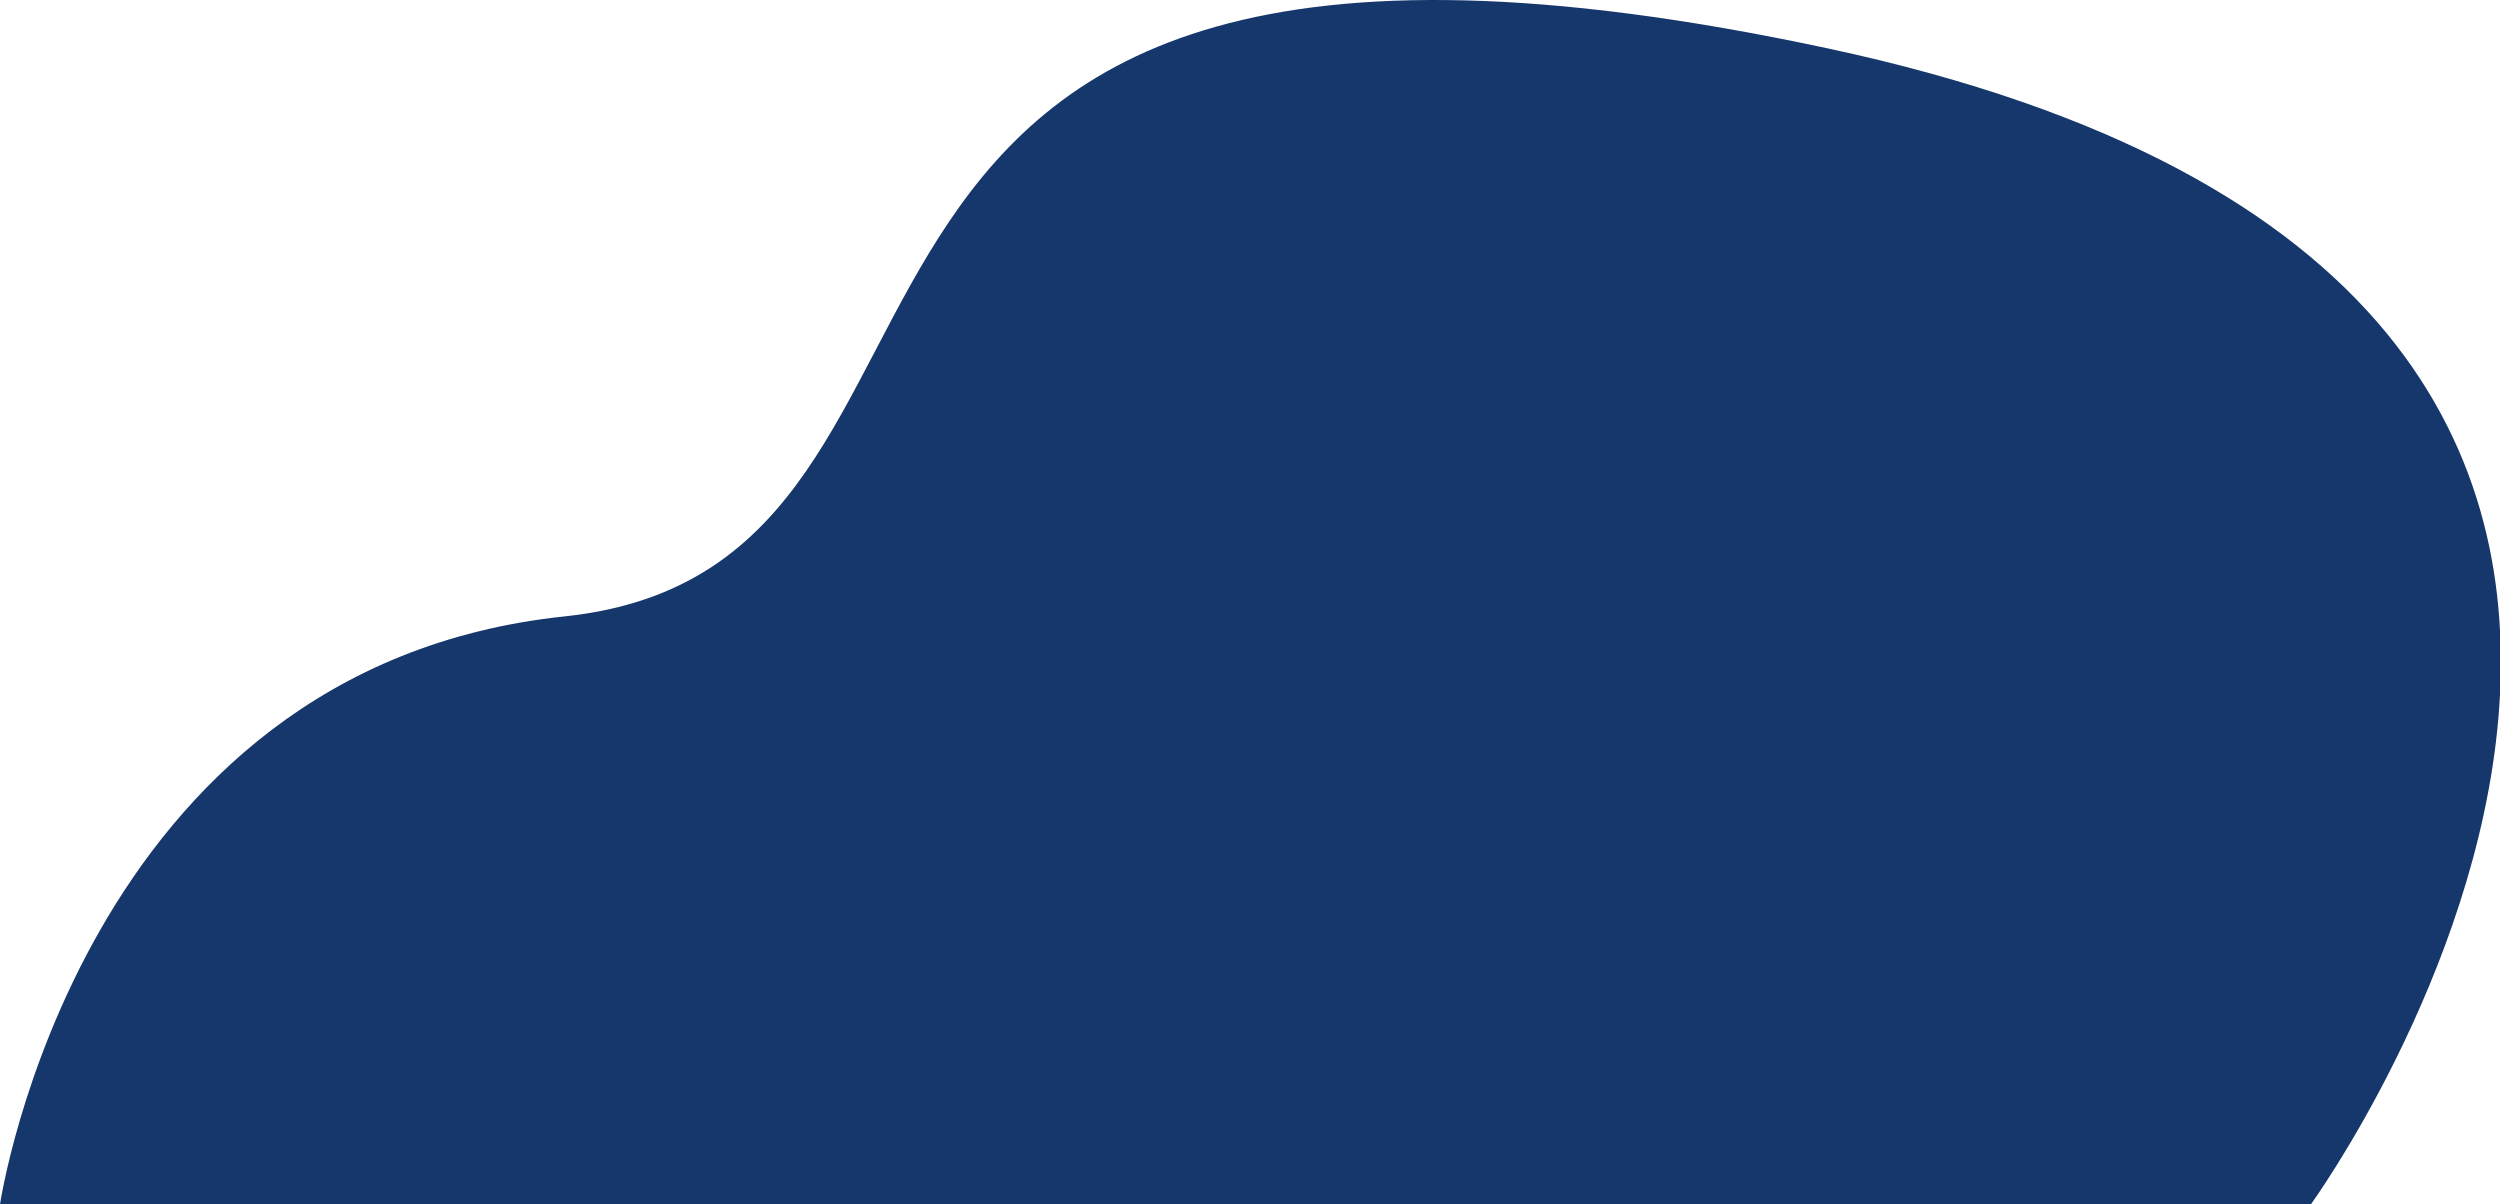 <?xml version="1.0" encoding="UTF-8"?><svg id="Layer_1" xmlns="http://www.w3.org/2000/svg" viewBox="0 0 1290.193 621.556"><path id="Path_694" d="M0,621.556s41.094-277.079,291.368-303.45S353.152-101.487,943.423,25.006c590.271,126.493,249.155,596.551,249.155,596.551l-1192.578-0Z" style="fill:#16376c; isolation:isolate;"/></svg>